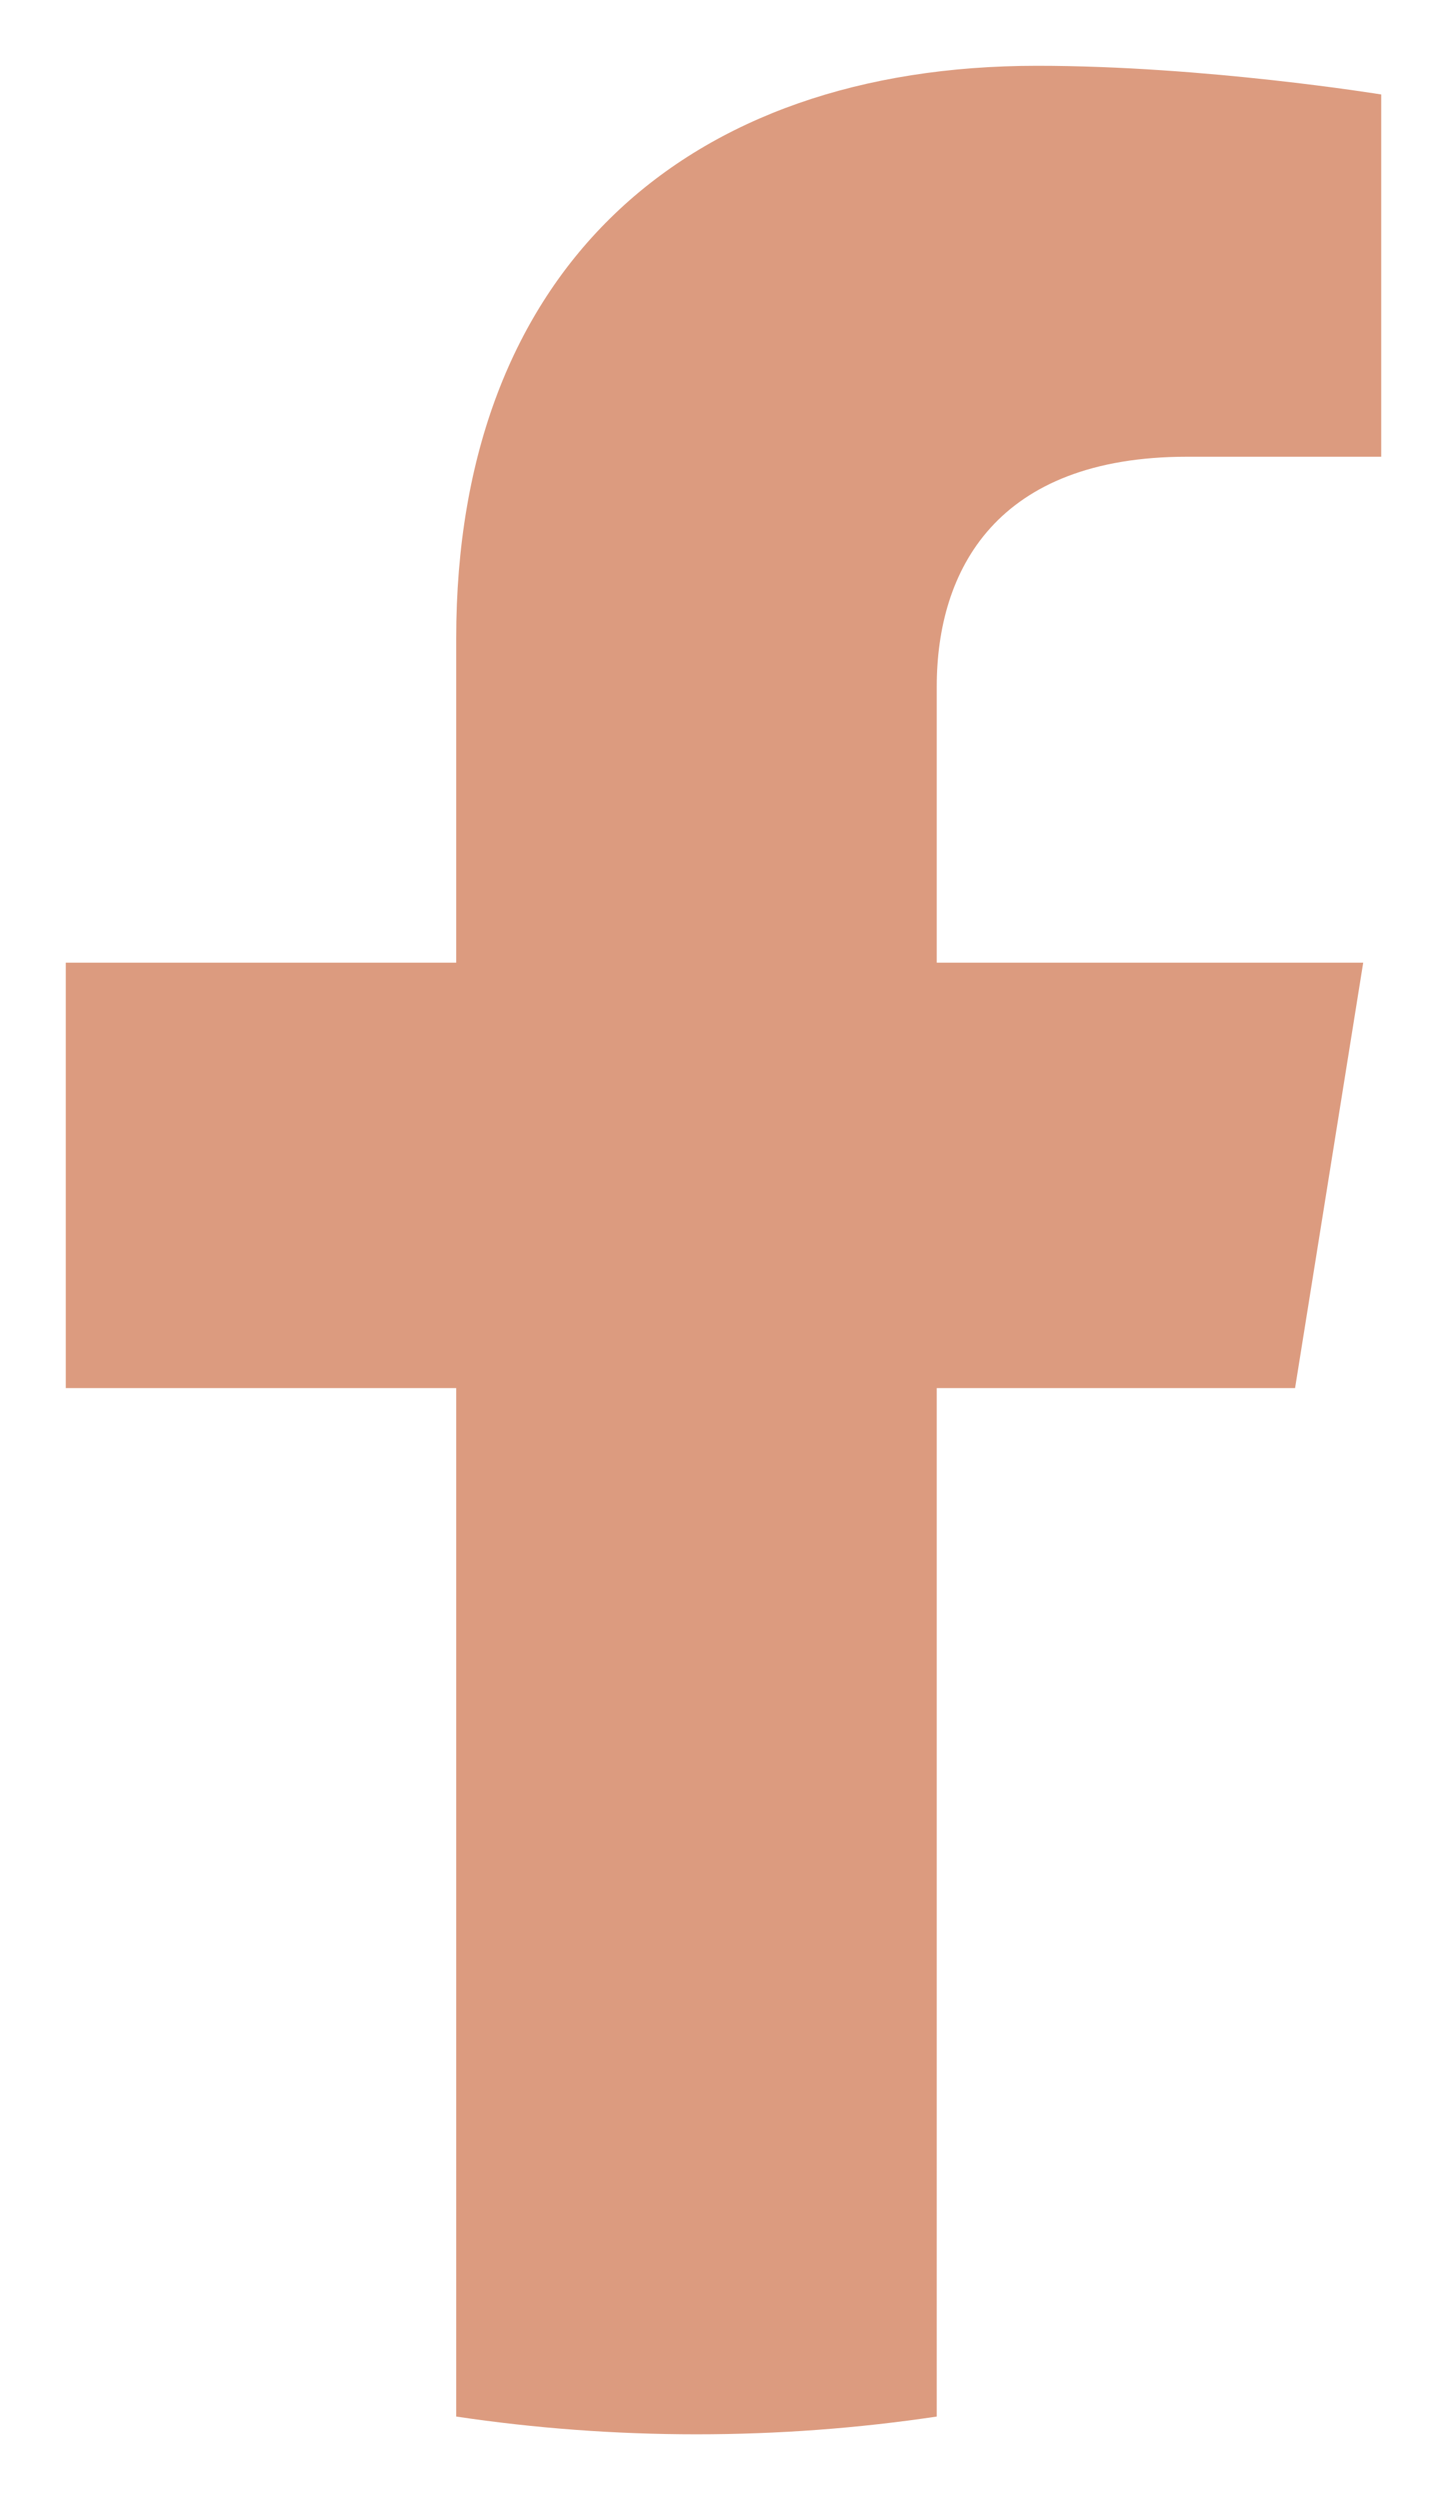 <svg width="11" height="19" viewBox="0 0 11 19" fill="none" xmlns="http://www.w3.org/2000/svg">
<path d="M9.845 10.549L10.363 7.316H7.121V5.218C7.121 4.334 7.573 3.471 9.025 3.471H10.5V0.718C10.5 0.718 9.162 0.5 7.884 0.5C5.212 0.5 3.468 2.049 3.468 4.851V7.316H0.5V10.549H3.468V18.365C4.064 18.454 4.674 18.5 5.295 18.5C5.916 18.5 6.525 18.454 7.121 18.365V10.549H9.845Z" fill="#DC9B7F"/>
</svg>
